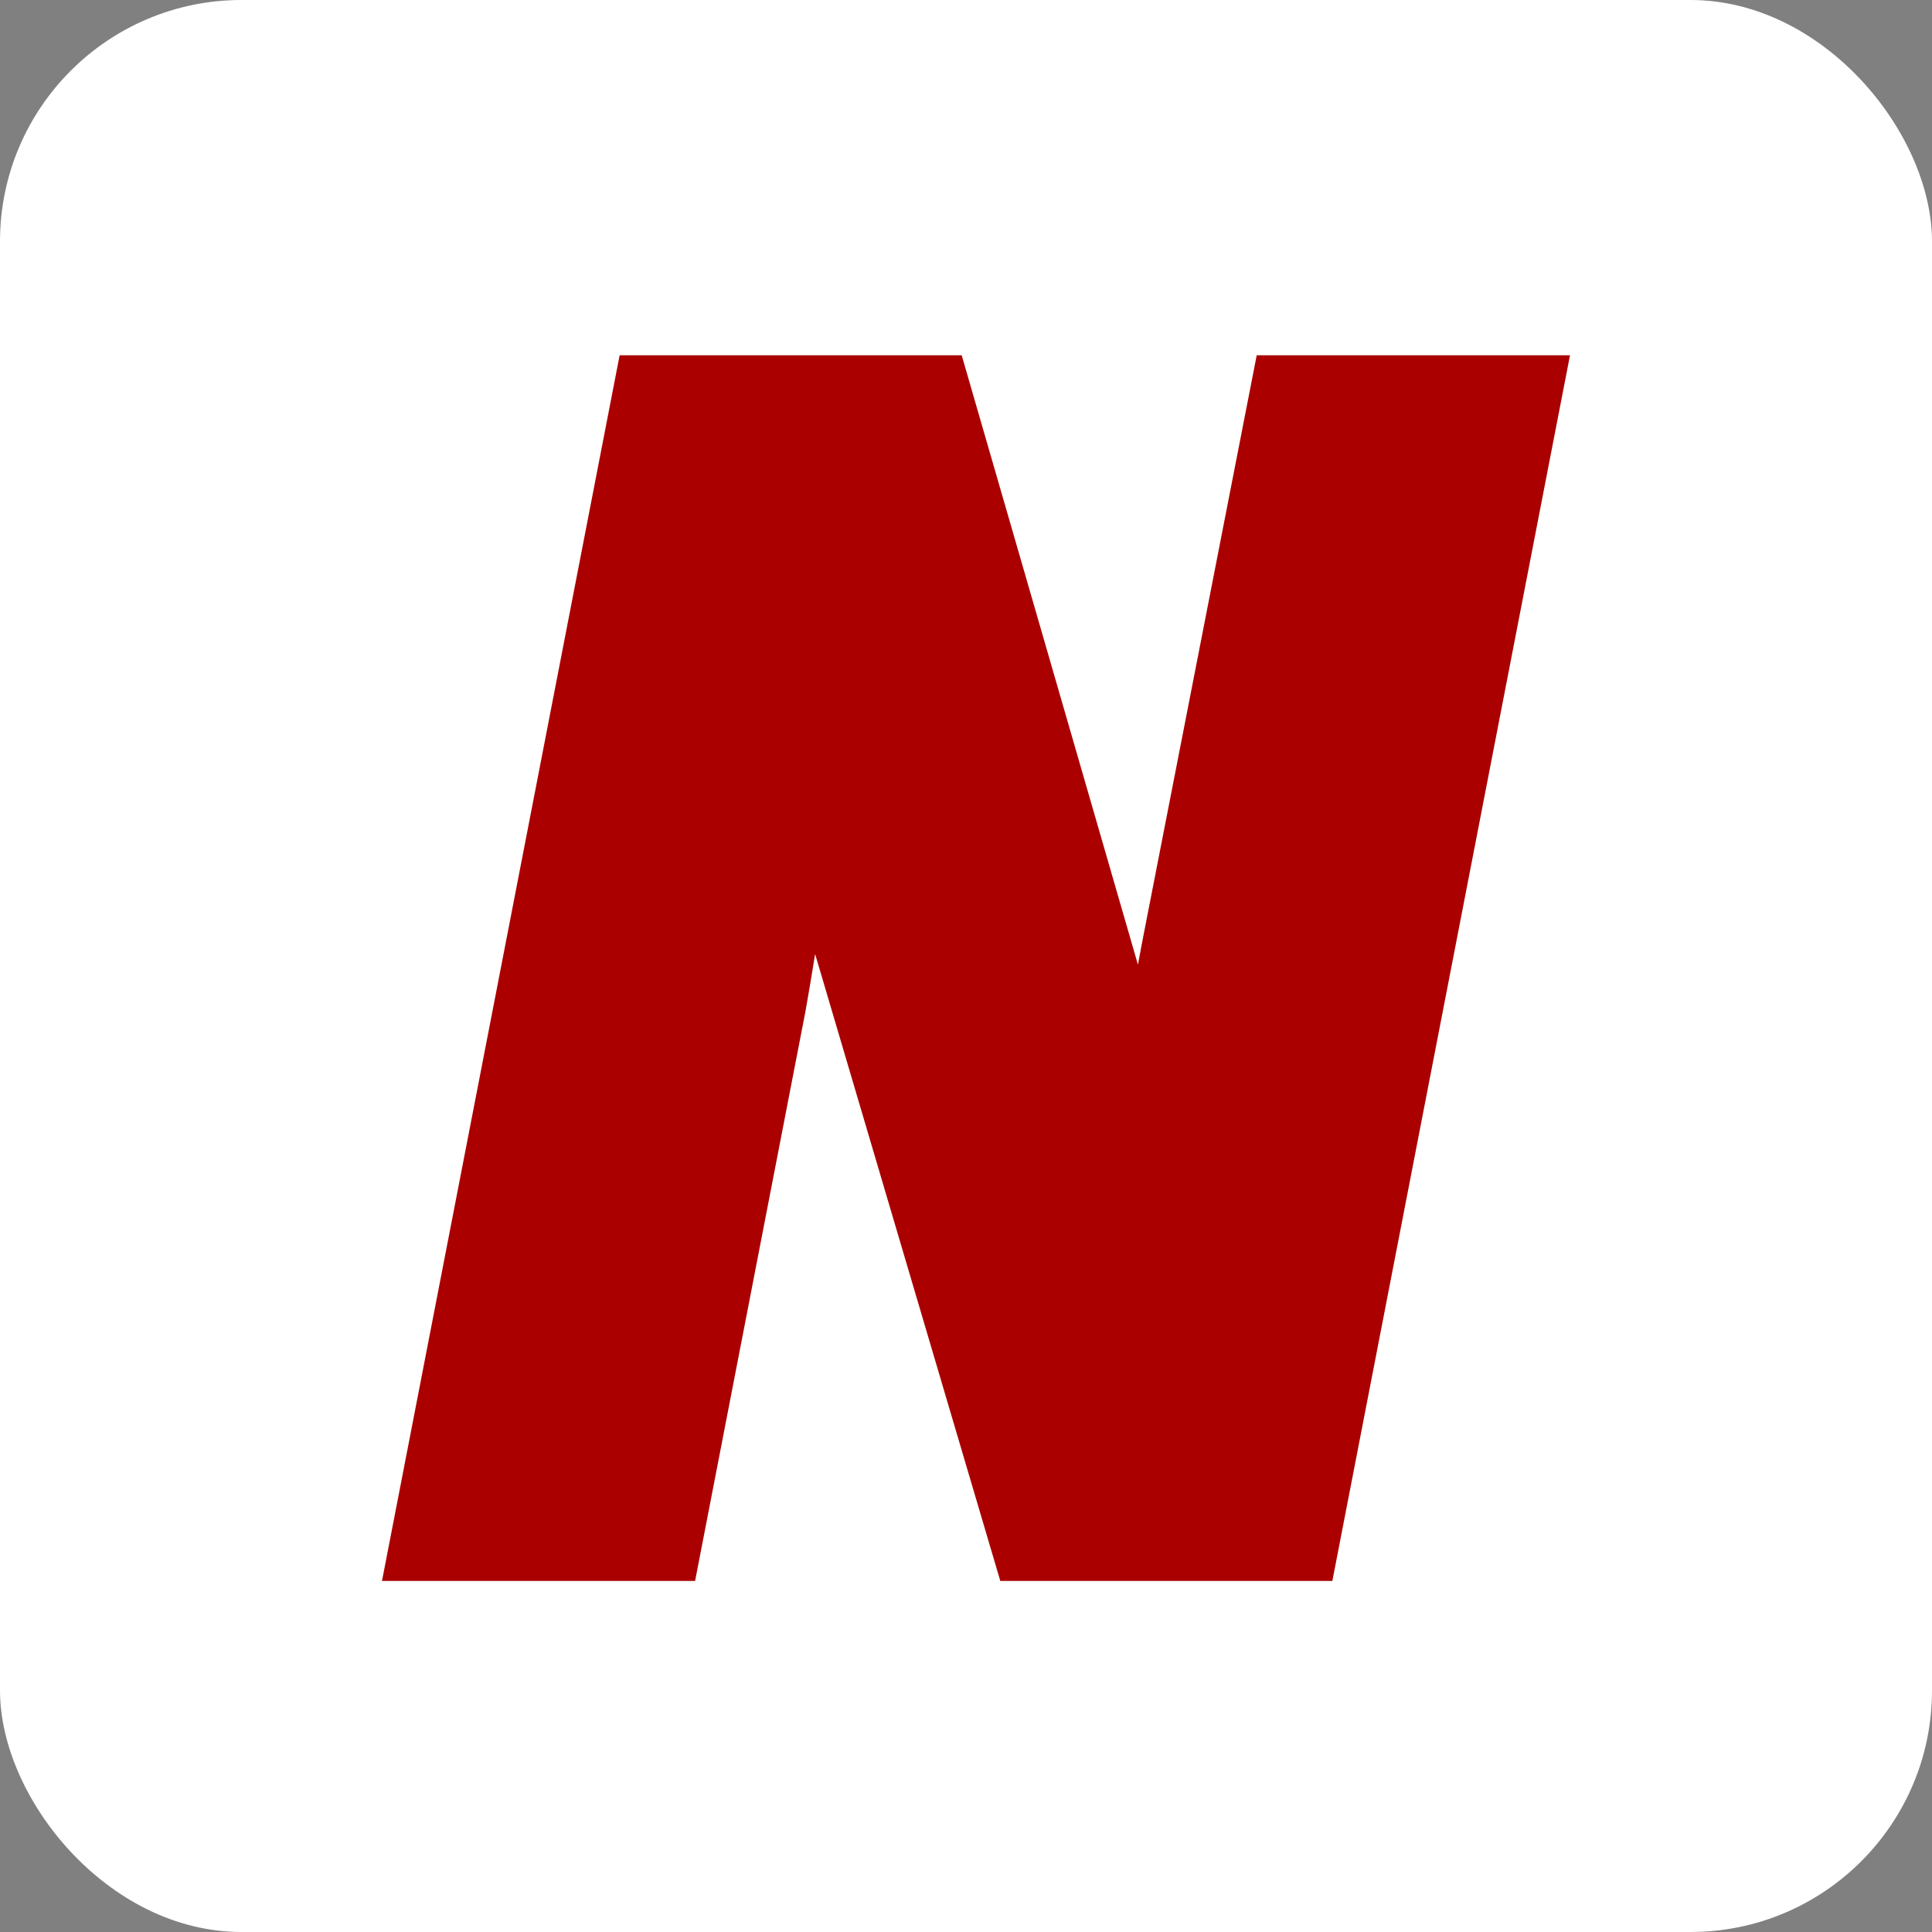 <svg xmlns="http://www.w3.org/2000/svg" width="32" height="32" viewBox="0 0 32 32"><rect x="0" y="0" width="32" height="32" fill="#808080" stroke="none"/><defs><style>.a{fill:#fff;}.b{fill:#a00;}</style></defs><g transform="translate(54.236 13.606)"><rect class="a" width="32" height="32" rx="4" transform="translate(-54.236 -13.606)"/><path class="b" d="M-33.421-7.721-35.27,1.751c-.038.195-.078.4-.118.621L-38.307-7.721h-5.666l-3.936,20.3h5.186l1.829-9.439q.077-.435.159-.944l3.067,10.383h5.5l3.936-20.3Z"/></g></svg>